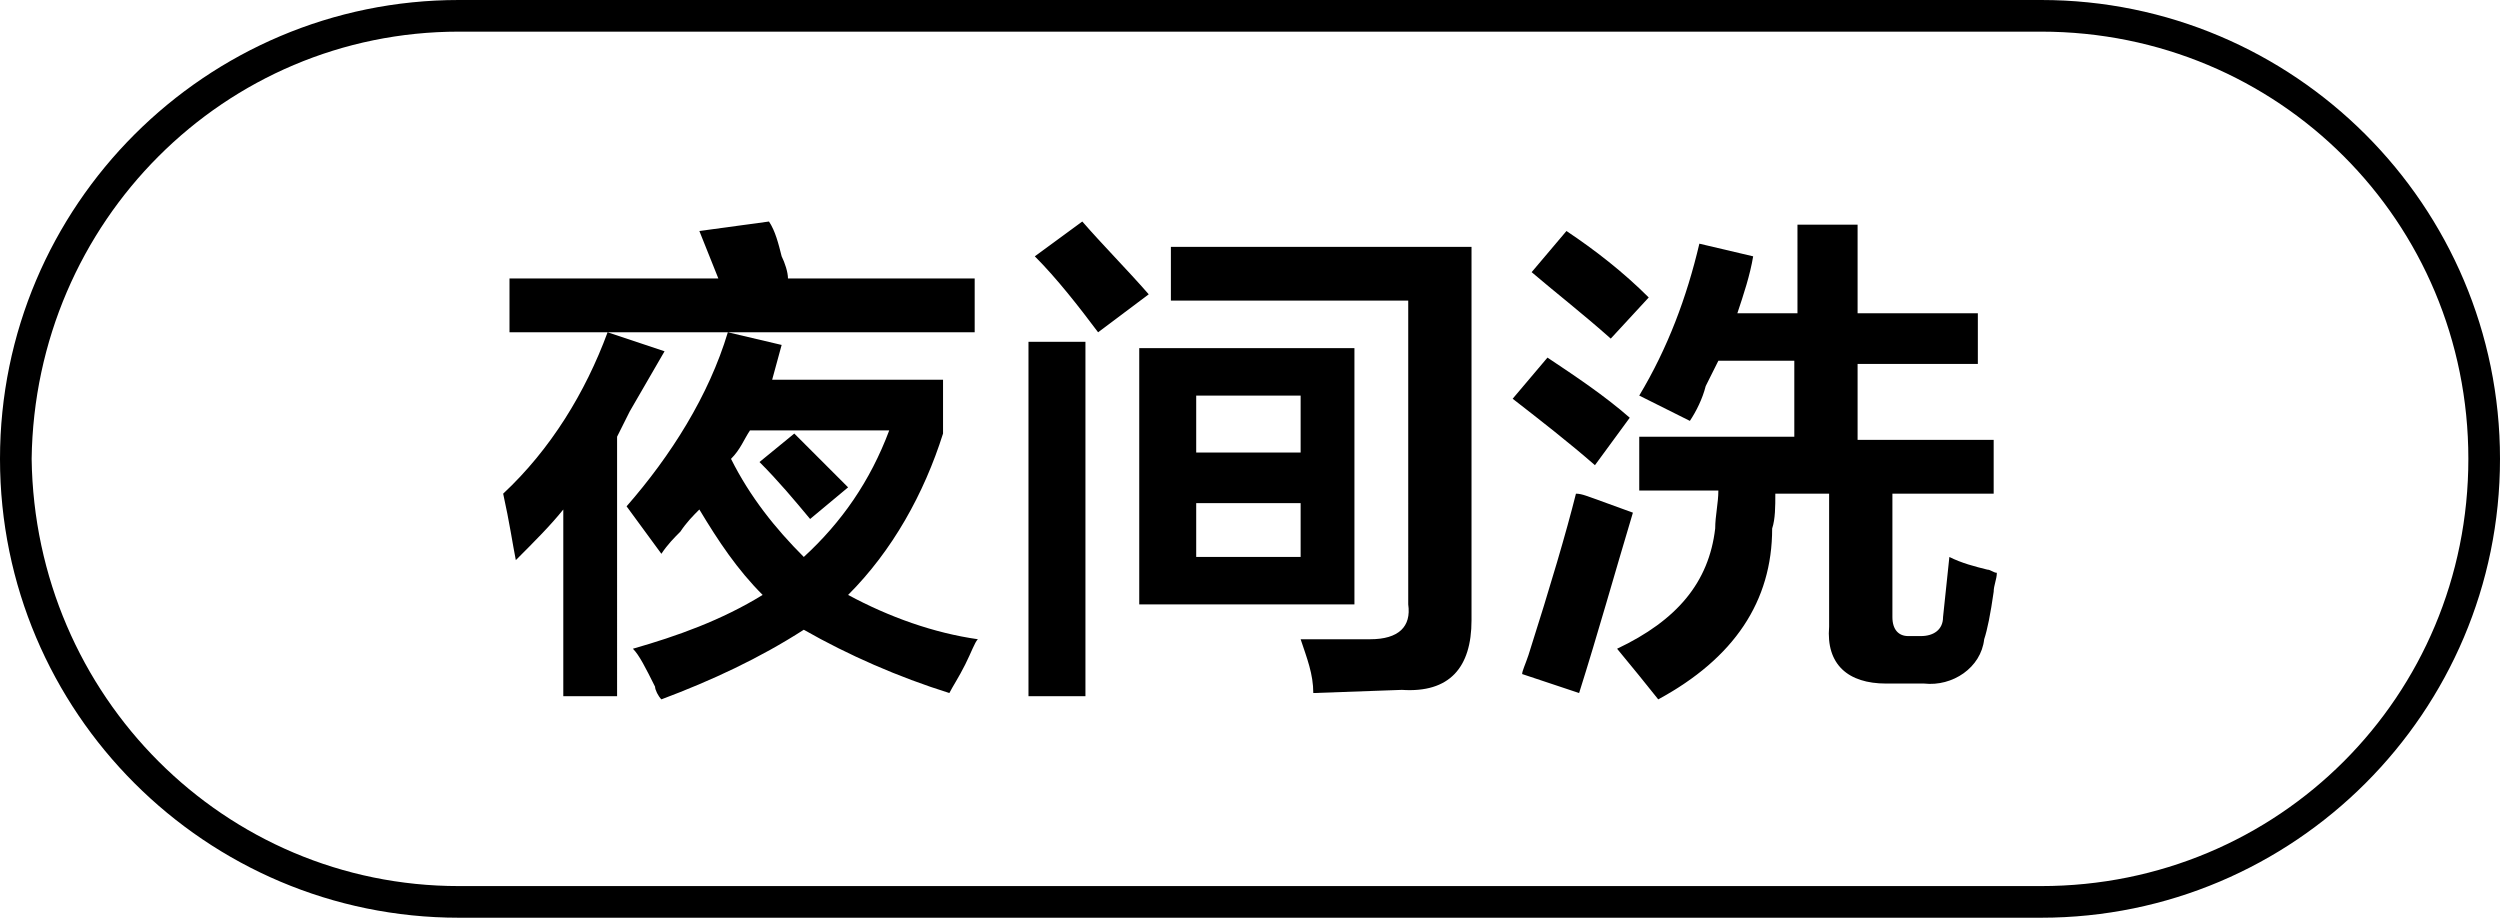 <?xml version="1.0" encoding="utf-8"?>
<!-- Generator: Adobe Illustrator 24.1.0, SVG Export Plug-In . SVG Version: 6.00 Build 0)  -->
<!DOCTYPE svg PUBLIC "-//W3C//DTD SVG 1.1//EN" "http://www.w3.org/Graphics/SVG/1.1/DTD/svg11.dtd">
<svg version="1.1" id="图层_1" xmlns:x="http://ns.adobe.com/Extensibility/1.0/" xmlns:i="http://ns.adobe.com/AdobeIllustrator/10.0/" xmlns:graph="http://ns.adobe.com/Graphs/1.0/"
	 xmlns="http://www.w3.org/2000/svg" xmlns:xlink="http://www.w3.org/1999/xlink" x="0px" y="0px" width="79px" height="29px"
	 viewBox="0 0 79 29" style="enable-background:new 0 0 79 29;" xml:space="preserve">
<g>
	<path d="M17.8,22v-5.9c-0.4,0.5-0.9,1-1.5,1.6c-0.1-0.5-0.2-1.2-0.4-2.1c1.5-1.4,2.6-3.2,3.3-5.1l1.8,0.6L19.9,13l-0.4,0.8V22H17.8
		z M16.1,10.5V8.8h6.6c-0.2-0.5-0.4-1-0.6-1.5L24.3,7c0.2,0.3,0.3,0.7,0.4,1.1c0.1,0.2,0.2,0.5,0.2,0.7h5.9v1.7h-7.8l1.7,0.4
		L24.4,12h5.4v1.7c-0.6,1.9-1.6,3.7-3,5.1c1.3,0.7,2.7,1.2,4.1,1.4c-0.1,0.1-0.2,0.4-0.4,0.8s-0.4,0.7-0.5,0.9
		c-1.6-0.5-3.2-1.2-4.6-2c-1.4,0.9-2.9,1.6-4.5,2.2c-0.1-0.1-0.2-0.3-0.2-0.4c-0.3-0.6-0.5-1-0.7-1.2c1.4-0.4,2.8-0.9,4.1-1.7
		c-0.8-0.8-1.4-1.7-2-2.7c-0.2,0.2-0.4,0.4-0.6,0.7c-0.2,0.2-0.4,0.4-0.6,0.7L19.8,16c1.4-1.6,2.6-3.5,3.2-5.5H16.1z M28.1,13.6
		h-4.4c-0.2,0.3-0.3,0.6-0.6,0.9c0.6,1.2,1.4,2.2,2.3,3.1C26.6,16.5,27.5,15.2,28.1,13.6z M25.6,16.4c-0.5-0.6-1-1.2-1.6-1.8
		l1.1-0.9l0.6,0.6l1.1,1.1L25.6,16.4z"/>
	<path d="M32.5,22V10.8h1.8V22H32.5z M34.7,10.5c-0.6-0.8-1.3-1.7-2-2.4L34.2,7c0.7,0.8,1.4,1.5,2.1,2.3L34.7,10.5z M36,19.1V11h6.8
		v8.1H36z M41.5,21.9c0-0.6-0.2-1.1-0.4-1.7h2.2c0.9,0,1.3-0.4,1.2-1.1V9.5H37V7.8h9.5v11.8c0,1.5-0.7,2.3-2.2,2.2L41.5,21.9z
		 M37.8,12.5v1.8h3.3v-1.8H37.8z M37.8,15.9v1.7h3.3v-1.7H37.8z"/>
	<path d="M50.4,14.7c-0.8-0.7-1.7-1.4-2.6-2.1l1.1-1.3c0.9,0.6,1.8,1.2,2.6,1.9L50.4,14.7z M49.9,21.9l-1.8-0.6
		c0-0.1,0.1-0.3,0.2-0.6c0.7-2.2,1.2-3.9,1.5-5.1c0.2,0,0.4,0.1,0.7,0.2l1.1,0.4C51,18.2,50.5,20,49.9,21.9z M50.9,10.7
		c-0.9-0.8-1.8-1.5-2.5-2.1l1.1-1.3c0.9,0.6,1.8,1.3,2.6,2.1L50.9,10.7z M53.4,13.3l-1.6-0.8c0.9-1.5,1.5-3.1,1.9-4.8l1.7,0.4
		c-0.1,0.6-0.3,1.2-0.5,1.8h1.9V7.1h1.9v2.8h3.8v1.6h-3.8v2.4H63v1.7h-3.2v3.9c0,0.4,0.2,0.6,0.5,0.6h0.4c0.4,0,0.7-0.2,0.7-0.6
		l0.2-1.9c0.4,0.2,0.8,0.3,1.2,0.4c0.1,0,0.2,0.1,0.3,0.1c0,0.2-0.1,0.4-0.1,0.6c-0.1,0.7-0.2,1.2-0.3,1.5c-0.1,0.9-1,1.5-1.9,1.4
		h-1.2c-1.2,0-1.9-0.6-1.8-1.8v-4.2h-1.7c0,0.4,0,0.8-0.1,1.1c0,2.3-1.2,4.1-3.6,5.4c-0.4-0.5-0.8-1-1.3-1.6
		c1.9-0.9,2.9-2.1,3.1-3.8c0-0.4,0.1-0.8,0.1-1.2h-2.5v-1.7h4.9v-2.4h-2.4l-0.4,0.8C53.8,12.6,53.6,13,53.4,13.3z"/>
</g>
<path d="M64.5,29h-50C6.5,29,0,22.5,0,14.5C0,6.5,6.5,0,14.5,0h50C72.5,0,79,6.5,79,14.5C79,22.5,72.5,29,64.5,29z M14.5,1
	C7.1,1,1.1,7,1,14.5C1.1,22,7.1,28,14.5,28h50C72,28,78,22,78,14.5C78,7,72,1,64.5,1H14.5z"/>
</svg>
